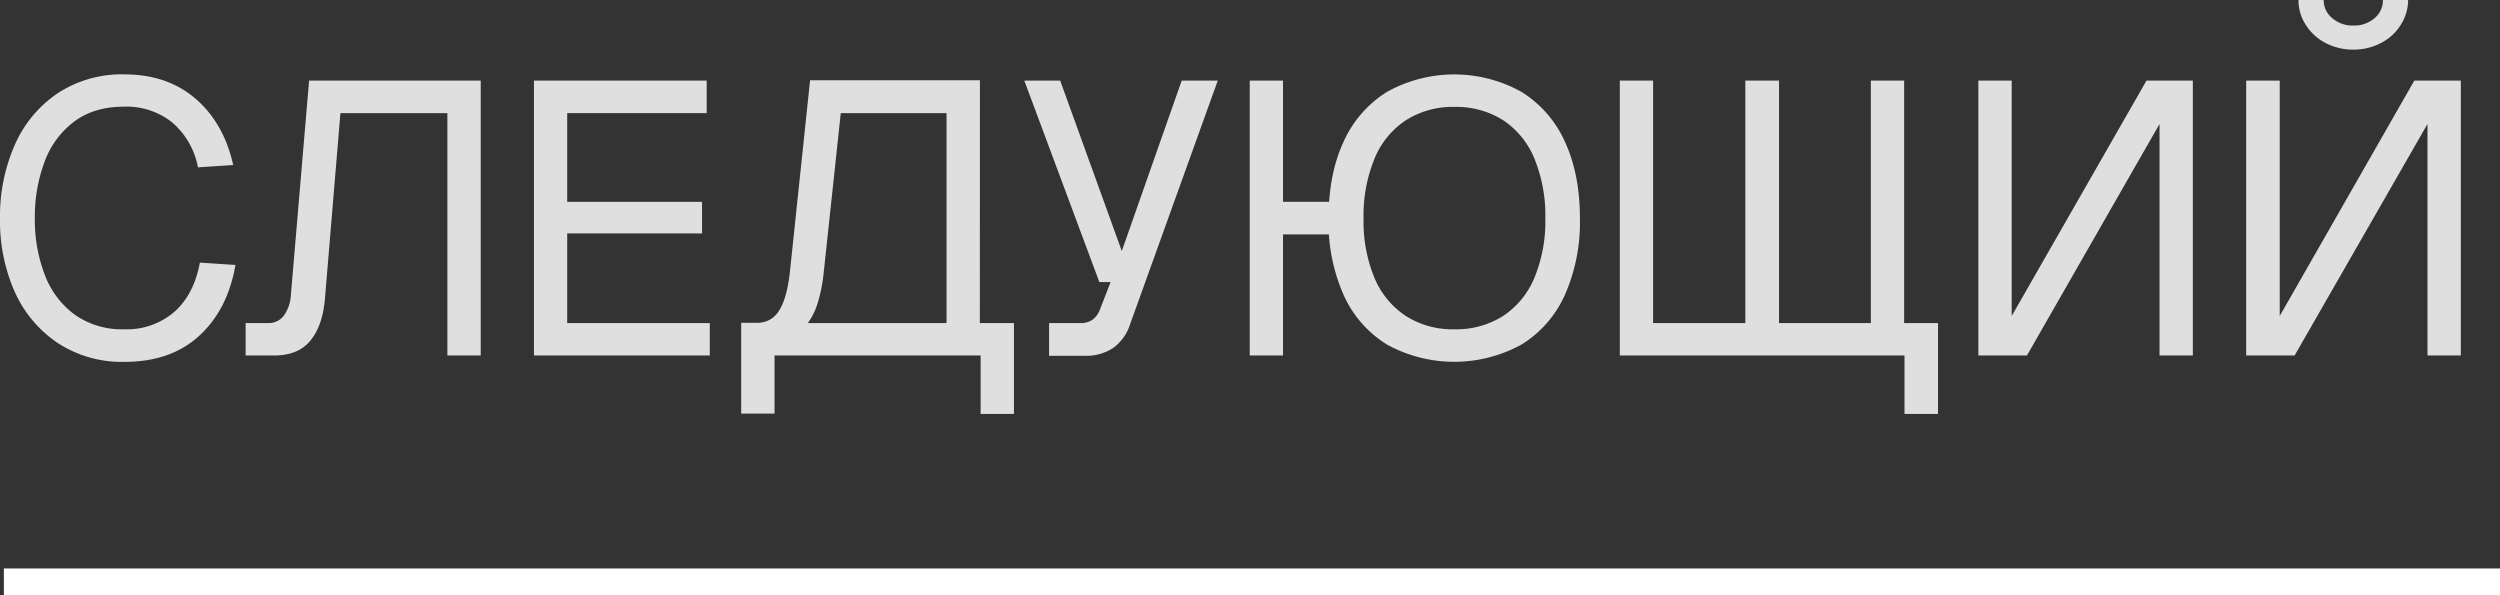 <?xml version="1.0" encoding="UTF-8"?> <svg xmlns="http://www.w3.org/2000/svg" viewBox="0 0 632.96 150.69"><rect x="0" y="0" width="632.96" height="150.69" fill="#333333" stroke="none"/> <defs> <style>.cls-1{fill:#dfdfdf;}.cls-2{fill:none;stroke:#fff;stroke-miterlimit:10;stroke-width:6.76px;}</style> </defs> <g id="Слой_2" data-name="Слой 2"> <g id="Слой_1-2" data-name="Слой 1"> <path class="cls-1" d="M55.27,85q-7.22,6.63-19,6.62a29.58,29.58,0,0,1-16.87-4.8,30.58,30.58,0,0,1-10.89-13A44.31,44.31,0,0,1,4.81,55.32,44.92,44.92,0,0,1,8.53,36.73,30.57,30.57,0,0,1,19.37,23.64a29.52,29.52,0,0,1,16.92-4.81q10.89,0,18.05,6.18t9.51,16.77l-8.92.59A19.75,19.75,0,0,0,48.41,31a18.57,18.57,0,0,0-12.12-4q-7.65,0-12.7,3.78a22.31,22.31,0,0,0-7.5,10.2,39.61,39.61,0,0,0-2.46,14.27,38.79,38.79,0,0,0,2.46,14.17A22.24,22.24,0,0,0,23.64,79.6a20.72,20.72,0,0,0,12.65,3.77A18.39,18.39,0,0,0,48.9,79q5-4.37,6.52-12.51l9,.59Q62.48,78.37,55.27,85Z" transform="translate(-4.81)"></path> <path class="cls-1" d="M126.52,90h-8.44V28.64H91l-3.92,47q-.59,6.87-3.73,10.65T74,90h-7V81.8h5.69a4.78,4.78,0,0,0,4-1.91,9.9,9.9,0,0,0,1.77-5.25L83.07,20.4h43.45Z" transform="translate(-4.81)"></path> <path class="cls-1" d="M183.73,20.4v8.24H148.42V51.1h34.14v8H148.42V81.8h36.1V90H140V20.4Z" transform="translate(-4.81)"></path> <path class="cls-1" d="M252.89,81.8h8.64v23h-8.44V90H200.91v14.72h-8.44v-23h4a6.24,6.24,0,0,0,5.59-3.09q2-3.09,2.75-9.85l5.1-48.46h43Zm-8.43,0V28.64H217.68l-4.41,41.2a39.22,39.22,0,0,1-1.43,6.86,17.33,17.33,0,0,1-2.5,5.1Z" transform="translate(-4.81)"></path> <path class="cls-1" d="M273.23,20.4l15.6,43.16L304,20.4h9.13L291,81.9a12,12,0,0,1-4.32,6.18,12.47,12.47,0,0,1-7.26,2h-9V81.8h7.94a5.11,5.11,0,0,0,3.09-.88,5.67,5.67,0,0,0,1.92-2.75L286,71.41h-2.85l-19-51Z" transform="translate(-4.81)"></path> <path class="cls-1" d="M329.65,20.4V90h-8.43V20.4Zm17.76,30.7v8.24H328.87V51.1ZM356,87.25a28.27,28.27,0,0,1-11-12.56,45.41,45.41,0,0,1-3.82-19.37q0-11.28,3.82-19.47a28.54,28.54,0,0,1,11-12.6,35,35,0,0,1,34,0,28.54,28.54,0,0,1,11,12.6q3.82,8.19,3.82,19.47a45.41,45.41,0,0,1-3.82,19.37,28.27,28.27,0,0,1-11,12.56,35.38,35.38,0,0,1-34,0ZM385.37,80a21.41,21.41,0,0,0,7.94-9.71,37.37,37.37,0,0,0,2.75-15,38,38,0,0,0-2.75-15.1,21.34,21.34,0,0,0-7.94-9.76A22.14,22.14,0,0,0,373,27.07a21.92,21.92,0,0,0-12.26,3.39,21.3,21.3,0,0,0-7.95,9.76,38,38,0,0,0-2.75,15.1,37.37,37.37,0,0,0,2.75,15A21.36,21.36,0,0,0,360.75,80,21.92,21.92,0,0,0,373,83.37,22.14,22.14,0,0,0,385.37,80Z" transform="translate(-4.81)"></path> <path class="cls-1" d="M414.92,20.4h8.43V90h-8.43Zm0,61.4h72V90h-72ZM446.7,20.4h8.53V90H446.7Zm31.78,0h8.43V90h-8.43Zm17,61.4V90H478.87V81.8Zm0,0v23H487v-23Z" transform="translate(-4.81)"></path> <path class="cls-1" d="M560,20.4V90h-8.43V31.39L518,90H505.7V20.4h8.44V80L548.27,20.4Z" transform="translate(-4.81)"></path> <path class="cls-1" d="M627.85,20.4V90h-8.44V31.39L585.77,90H573.51V20.4H582V80L616.08,20.4ZM593.13,0h-6.38a11.41,11.41,0,0,0,1.87,6.33,13,13,0,0,0,5,4.56,14.89,14.89,0,0,0,7,1.67,14.89,14.89,0,0,0,7-1.67,12.78,12.78,0,0,0,5-4.56A11.77,11.77,0,0,0,614.51,0h-6.38A5.87,5.87,0,0,1,606,4.61a7.85,7.85,0,0,1-5.3,1.86,7.94,7.94,0,0,1-5.39-1.86A5.85,5.85,0,0,1,593.13,0Z" transform="translate(-4.81)"></path> <line class="cls-2" x1="0.98" y1="147.31" x2="632.96" y2="147.31"></line> </g> </g> </svg> 